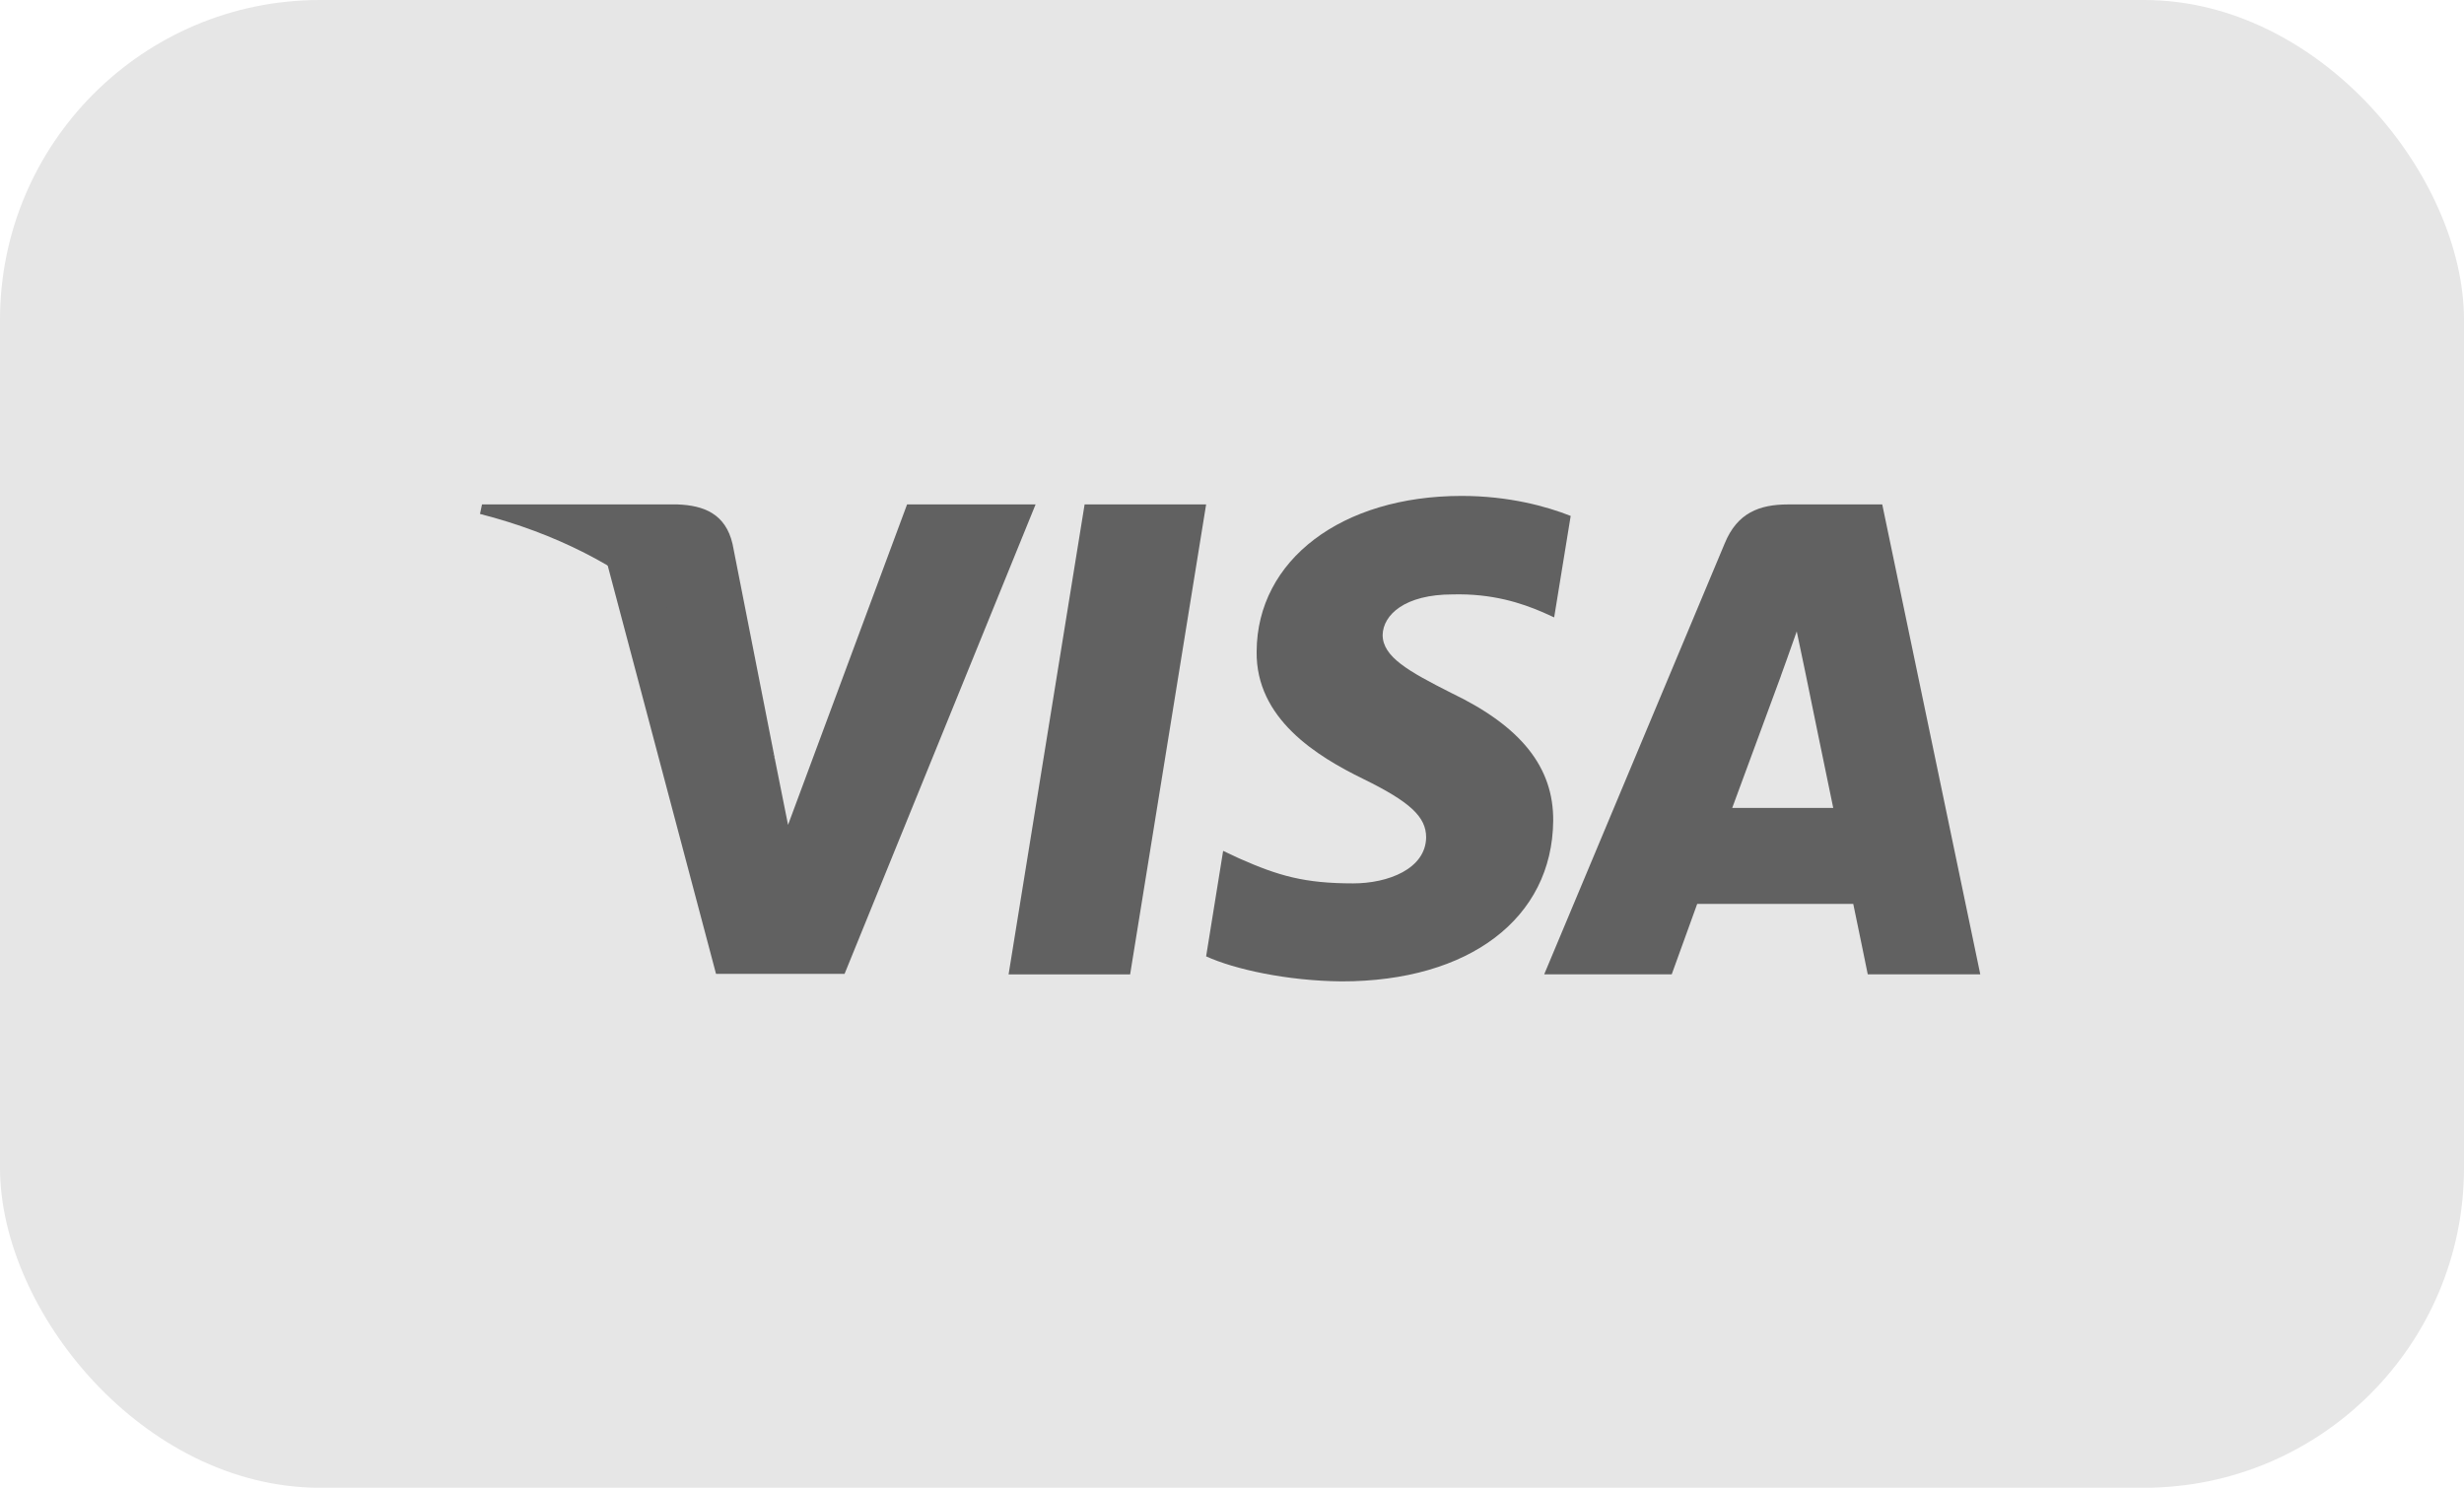 <?xml version="1.0" encoding="UTF-8"?>
<svg xmlns="http://www.w3.org/2000/svg" width="154" height="93" viewBox="0 0 154 93" fill="none">
  <rect width="154" height="93" rx="20" fill="#E6E6E6"></rect>
  <path d="M70.633 60.909H63.037L67.788 31.532H75.383L70.633 60.909Z" fill="#616161"></path>
  <path d="M98.168 32.251C96.67 31.656 94.294 31 91.355 31C83.854 31 78.572 35 78.54 40.719C78.477 44.938 82.322 47.282 85.197 48.688C88.135 50.126 89.134 51.064 89.134 52.346C89.105 54.314 86.76 55.221 84.573 55.221C81.54 55.221 79.915 54.753 77.446 53.658L76.446 53.189L75.383 59.783C77.164 60.595 80.447 61.315 83.854 61.347C91.824 61.347 97.013 57.409 97.075 51.315C97.105 47.97 95.075 45.408 90.699 43.314C88.042 41.97 86.415 41.064 86.415 39.688C86.446 38.438 87.791 37.157 90.79 37.157C93.26 37.095 95.074 37.688 96.448 38.282L97.135 38.594L98.168 32.251Z" fill="#616161"></path>
  <path d="M108.264 50.502C108.889 48.814 111.296 42.282 111.296 42.282C111.265 42.345 111.921 40.564 112.296 39.47L112.827 42.001C112.827 42.001 114.265 49.033 114.577 50.502C113.39 50.502 109.764 50.502 108.264 50.502ZM117.64 31.532H111.764C109.953 31.532 108.576 32.063 107.794 33.97L96.512 60.908H104.482C104.482 60.908 105.794 57.283 106.076 56.502C106.95 56.502 114.704 56.502 115.828 56.502C116.047 57.533 116.735 60.908 116.735 60.908H123.768L117.64 31.532Z" fill="#616161"></path>
  <path d="M56.692 31.532L49.253 51.564L48.44 47.502C47.065 42.814 42.752 37.72 37.938 35.188L44.752 60.878H52.785L64.724 31.532H56.692Z" fill="#616161"></path>
  <path d="M42.346 31.532H30.125L30 32.126C39.533 34.564 45.847 40.44 48.441 47.503L45.784 34.002C45.347 32.125 44.002 31.594 42.346 31.532Z" fill="#616161"></path>
</svg>
